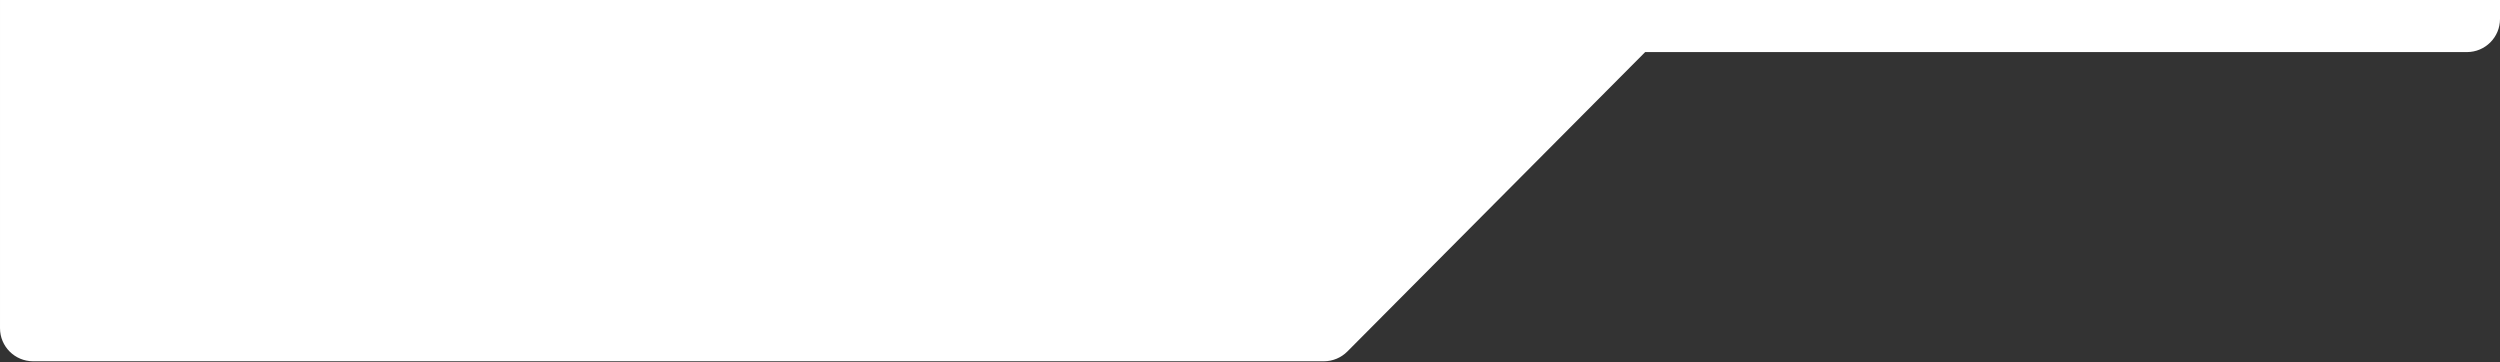 <svg width="1920" height="278" viewBox="0 0 1920 278" fill="none" xmlns="http://www.w3.org/2000/svg">
<rect x="0" y="0" width="1920" height="278" fill="#333333" stroke="none"/>
<path d="M1920 0V14.603C1920 28.629 1908.63 39.999 1894.6 39.999H1263.49L1034.75 269.968C1032.39 272.341 1029.58 274.224 1026.49 275.509C1023.4 276.794 1020.09 277.455 1016.74 277.455H25.401C11.374 277.455 0.004 266.085 0.004 252.059V0H1920Z" fill="white"/>
</svg>
